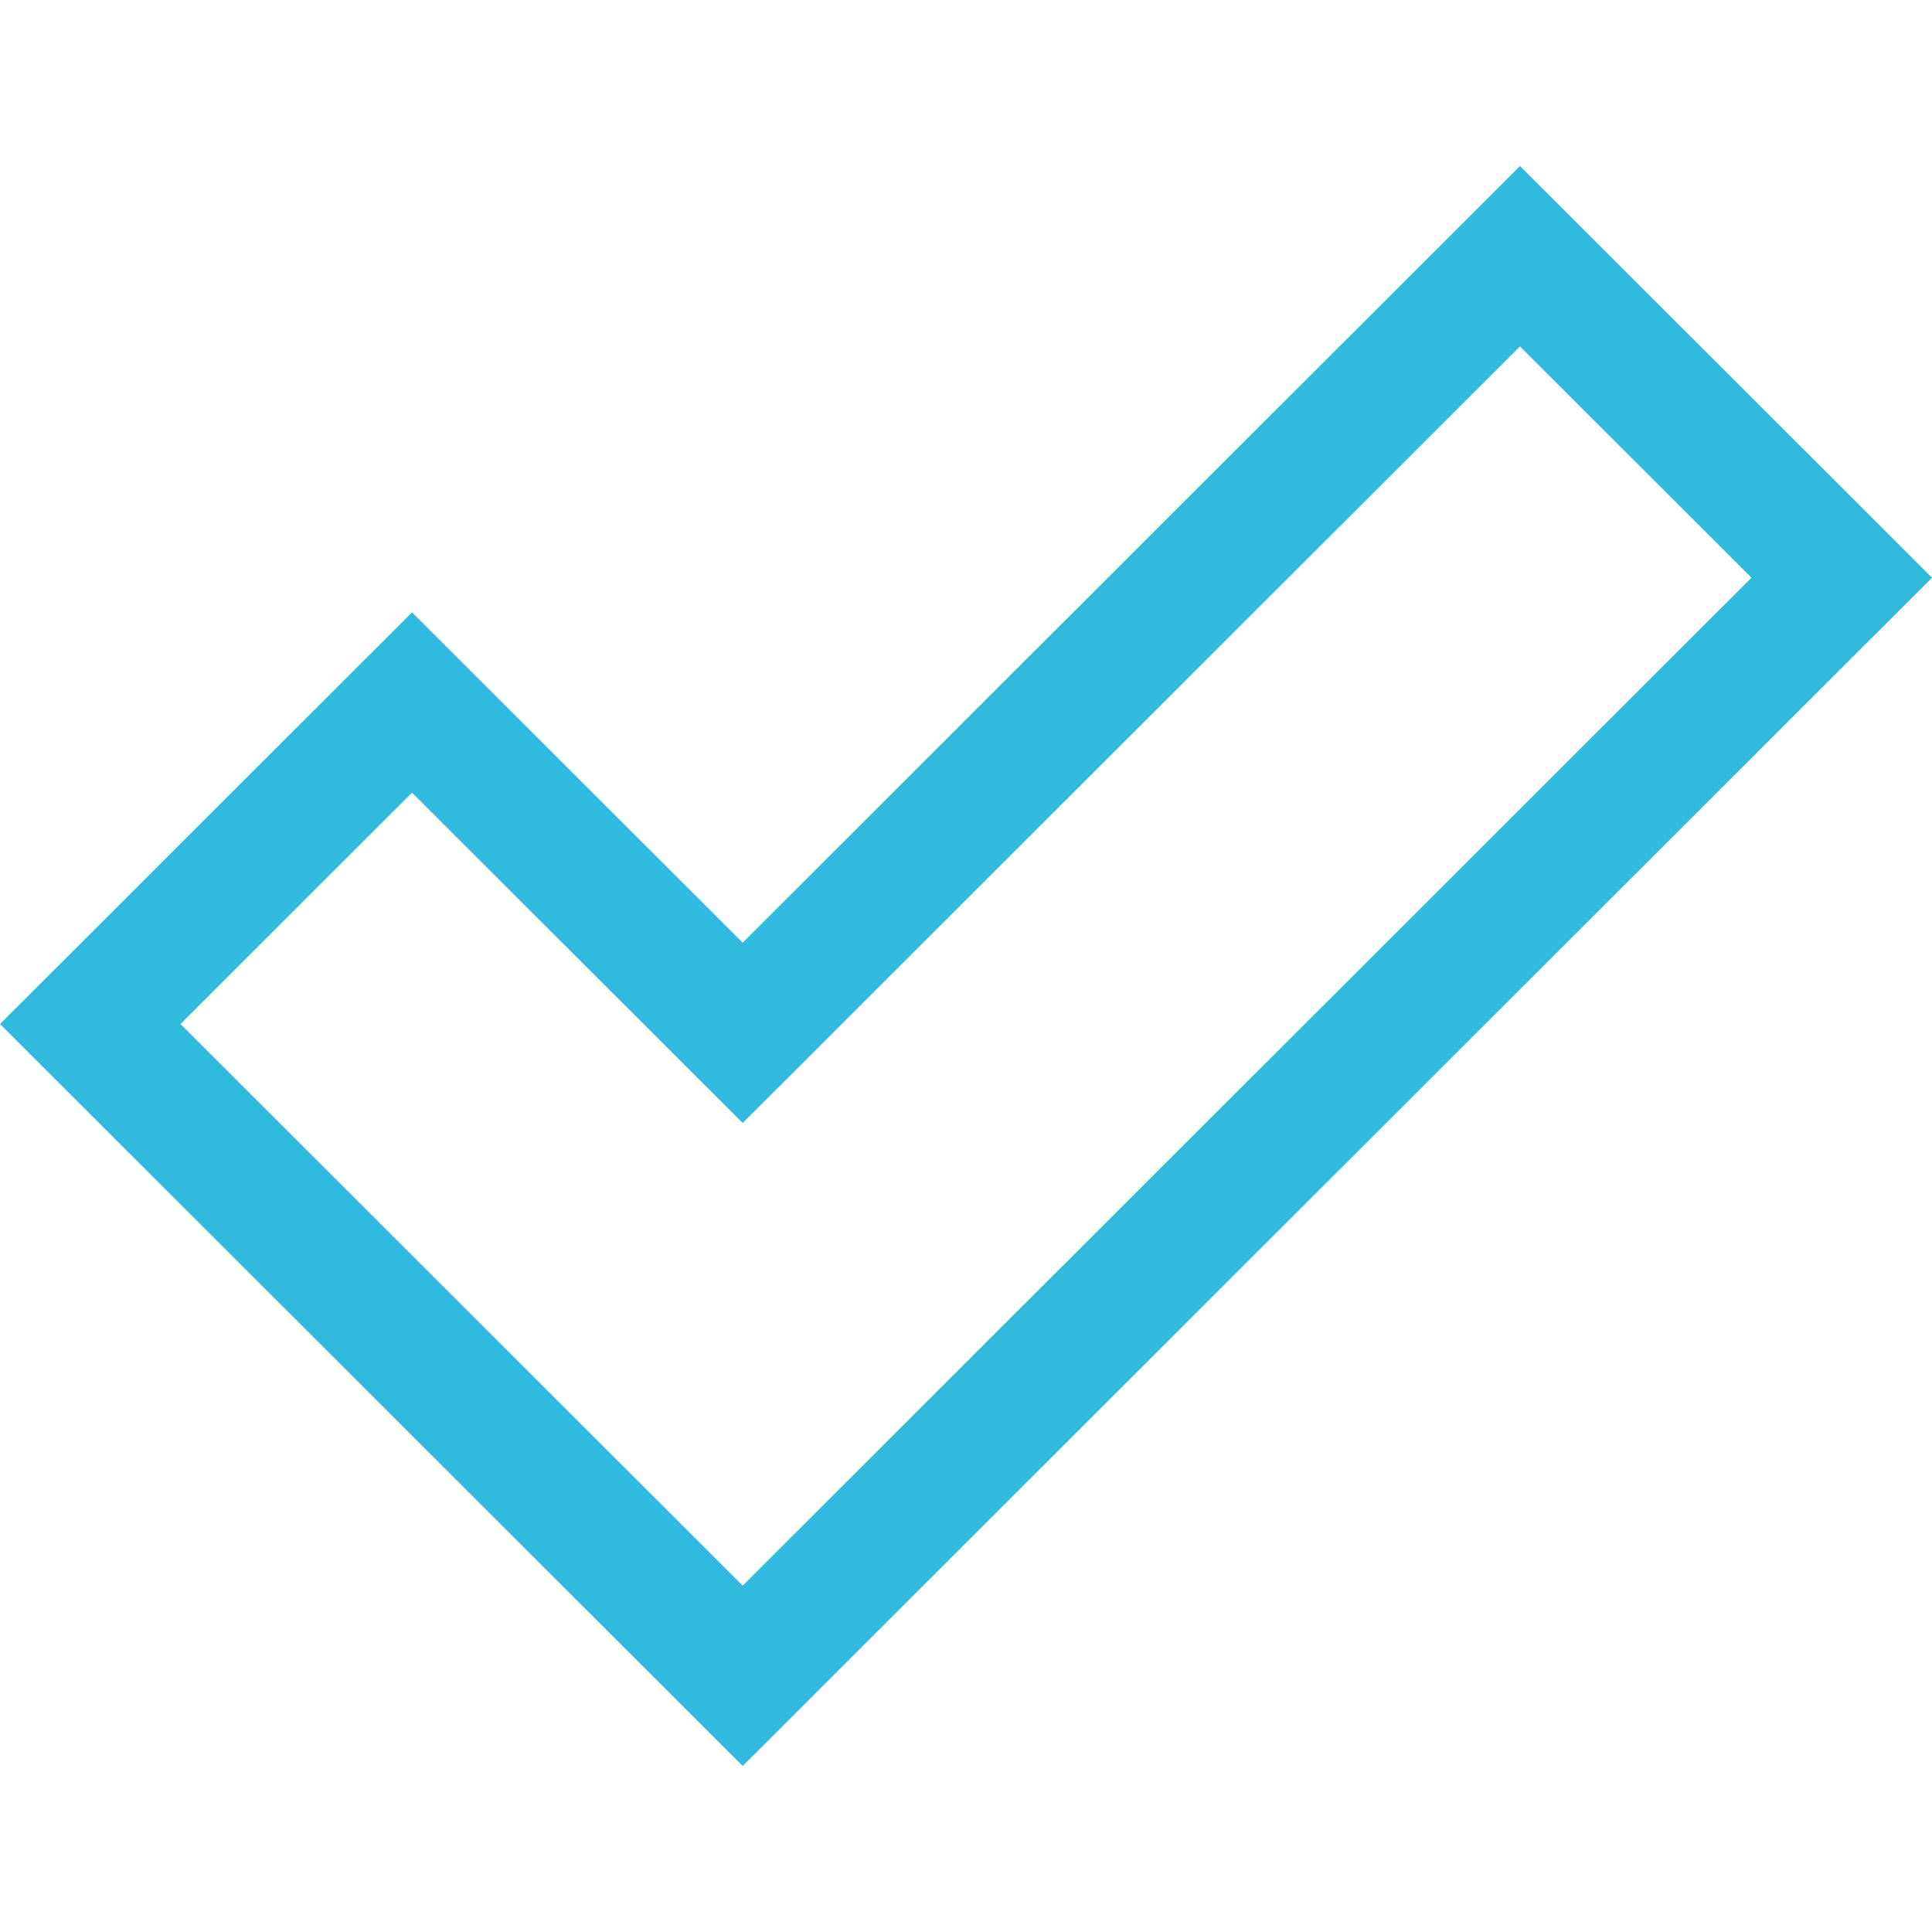 <svg xmlns="http://www.w3.org/2000/svg" preserveAspectRatio="xMidYMid meet" data-bbox="36 47 128 106" viewBox="36 47 128 106" height="200" width="200" data-type="color" aria-hidden="true" aria-label=""><defs><style>#comp-m06tpdt92__item-j9r9uxns svg [data-color="1"] {fill: #30BBDE;}</style></defs><g><path d="M136.701 58.951l15.34 15.323-66.836 66.777-37.247-37.207 15.34-15.328L85.205 110.4l51.496-51.449zm0-11.951L85.204 98.454 63.297 76.569 36 103.846 85.205 153 164 74.274 136.701 47z" fill="#30BBDE" data-color="1"></path></g></svg>